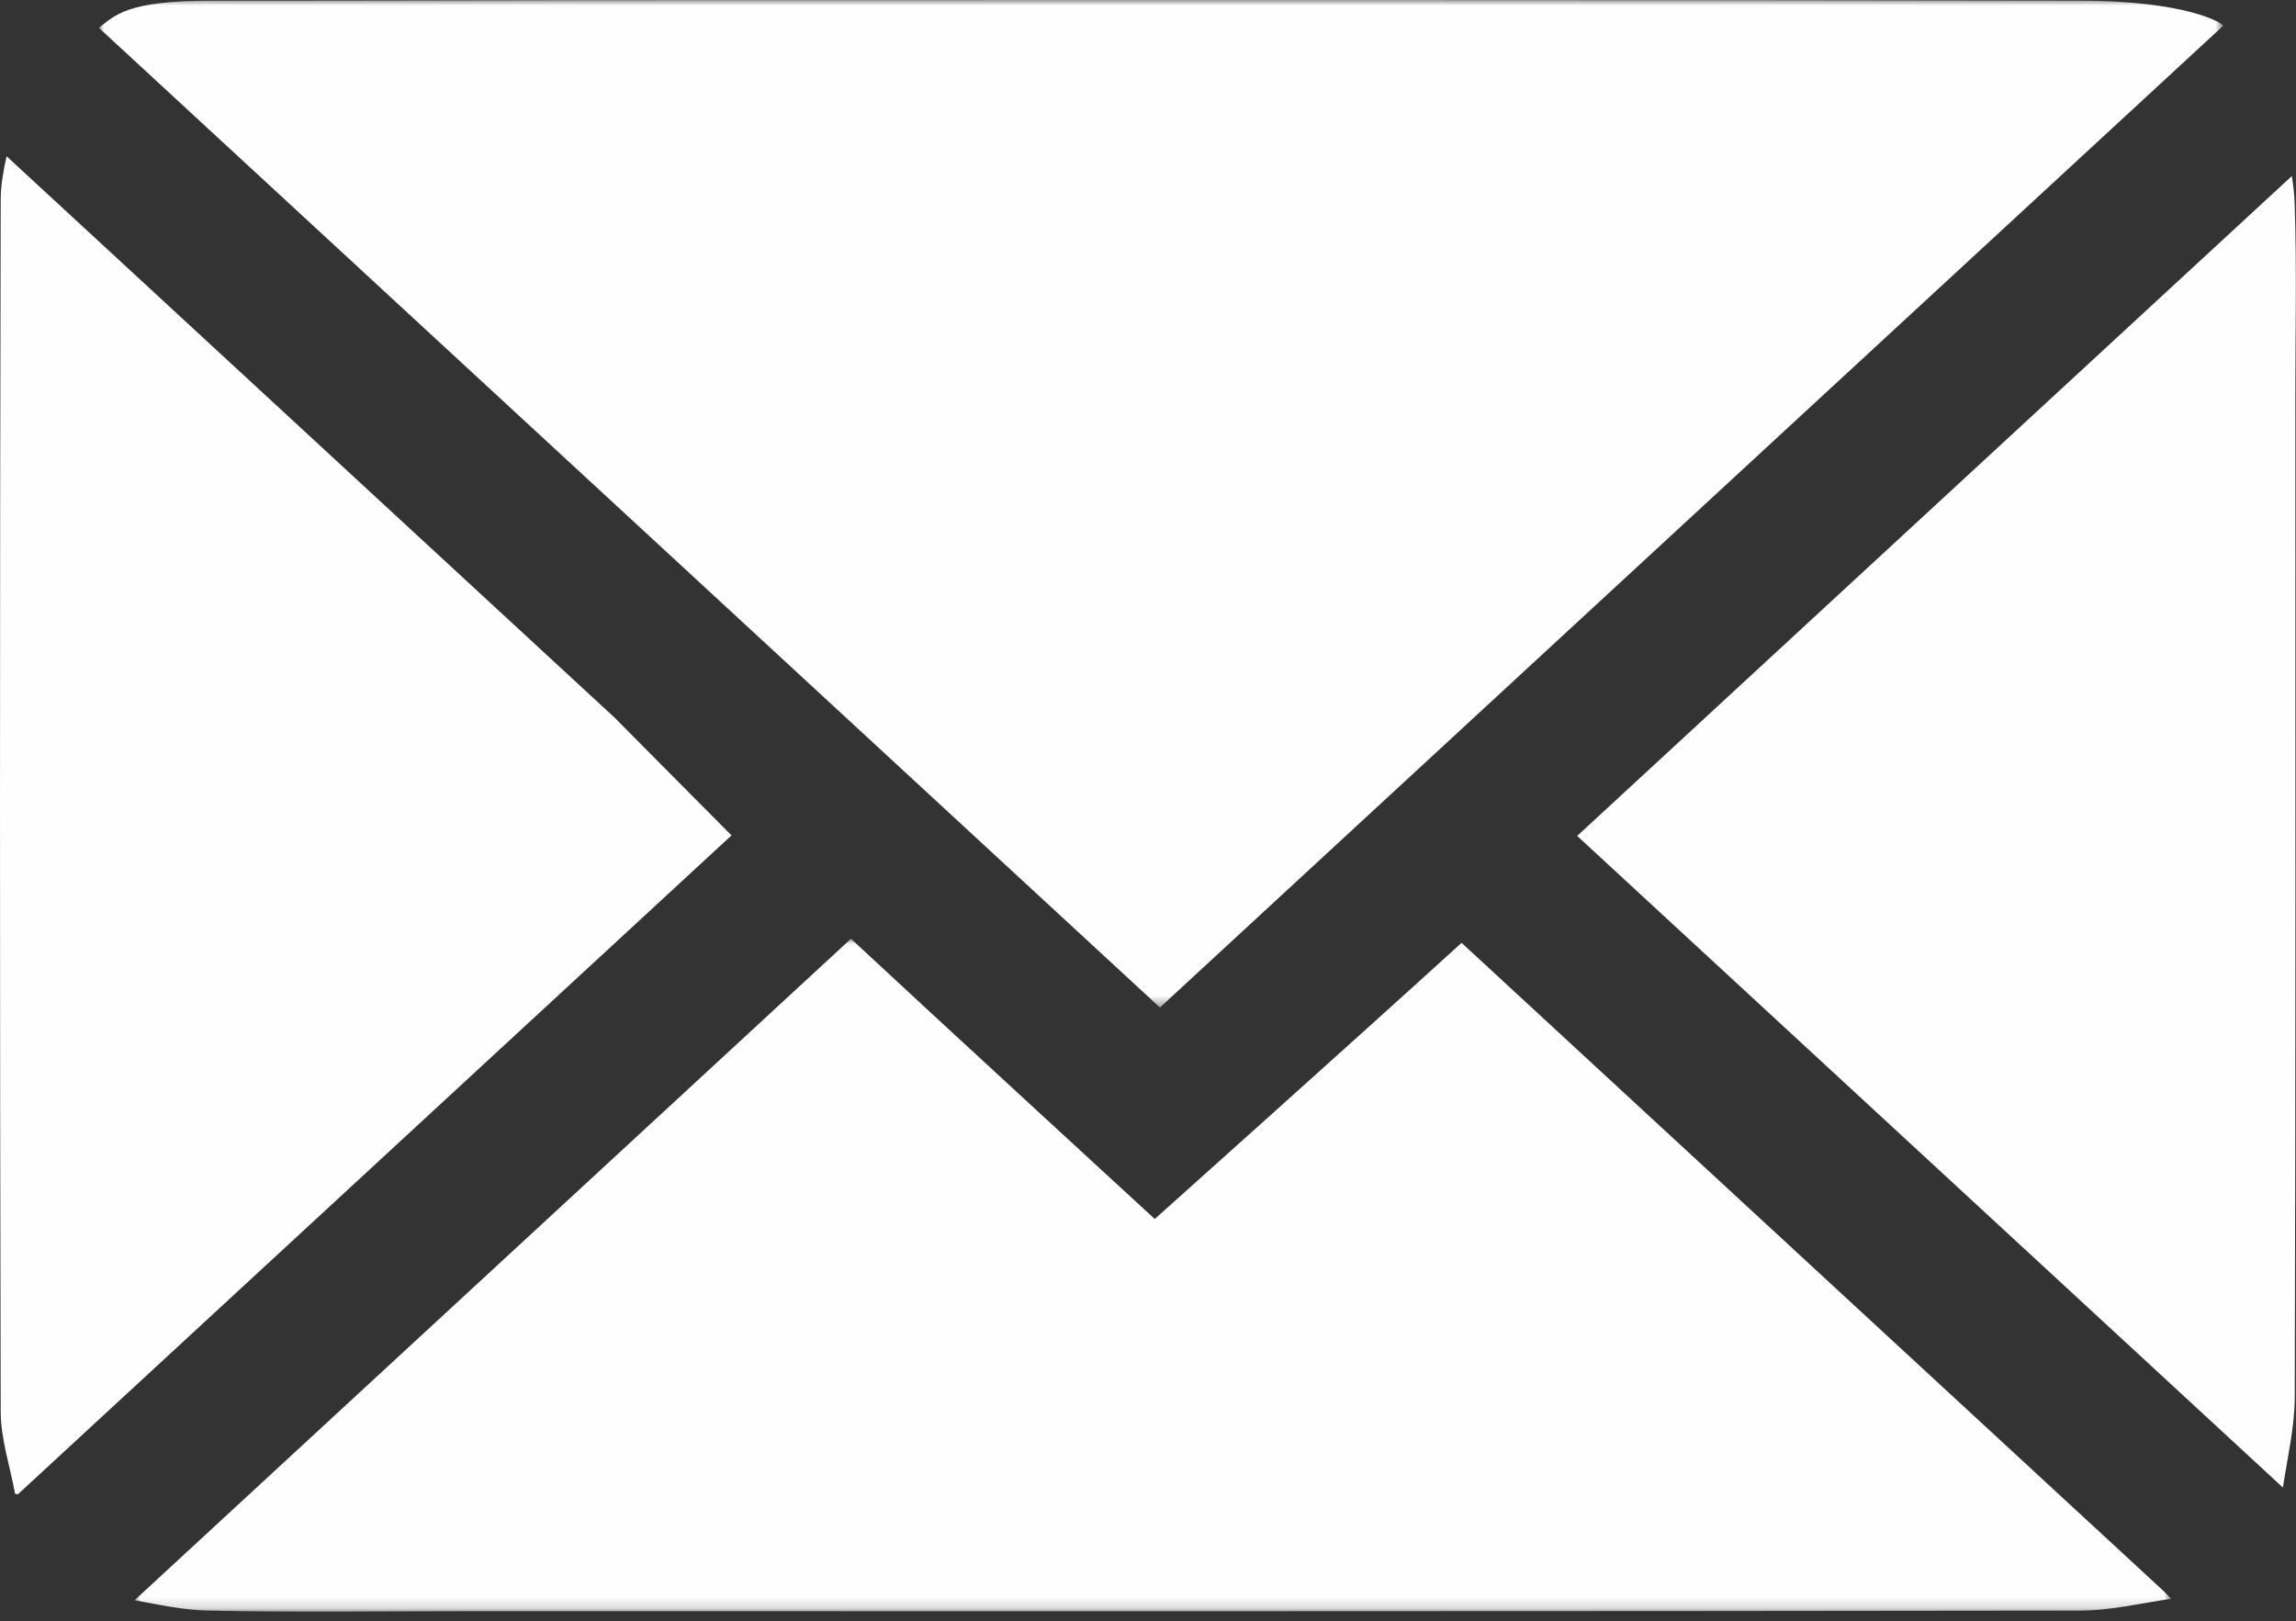 <?xml version="1.0" encoding="UTF-8"?>
<svg width="211px" height="149px" viewBox="0 0 211 149" version="1.1" xmlns="http://www.w3.org/2000/svg" xmlns:xlink="http://www.w3.org/1999/xlink">
    <rect x="0" y="0" width="211" height="149" fill="#333333" stroke="none"/>
    <title>Group 11</title>
    <defs>
        <polygon id="path-1" points="0 0 195.222 0 195.222 92.587 0 92.587"></polygon>
        <polygon id="path-3" points="0 0 187.157 0 187.157 61.832 0 61.832"></polygon>
    </defs>
    <g id="Page-1" stroke="none" stroke-width="1" fill="none" fill-rule="evenodd">
        <g id="Group-11">
            <g id="Group-3" transform="translate(9.084, 0)">
                <mask id="mask-2" fill="white">
                    <use xlink:href="#path-1"></use>
                </mask>
                <g id="Clip-2"></g>
                <path d="M97.513,92.587 L195.222,2.37 C195.185,2.124 191.861,0.056 181.898,0.056 C140.427,-0.021 98.955,0.004 57.483,0.004 C41.76,0.004 26.036,0.061 10.313,0.061 C2.514,0.061 1.499,1.425 0,2.553 L97.513,92.587 Z" id="Fill-1" fill="#FEFEFE" mask="url(#mask-2)"></path>
            </g>
            <path d="M1.387,137.27 C1.468,137.291 1.55,137.311 1.633,137.332 L67.225,76.77 C64.136,73.65 58.8,68.308 56.505,65.972 L0.606,14.36 C0.31,15.687 0.068,17.015 0.065,18.343 C-0.021,55.471 -0.021,92.6 0.065,129.728 C0.07,132.244 0.925,134.756 1.387,137.27" id="Fill-4" fill="#FEFEFE"></path>
            <g id="Group-8" transform="translate(12.369, 86.27)">
                <mask id="mask-4" fill="white">
                    <use xlink:href="#path-3"></use>
                </mask>
                <g id="Clip-7"></g>
                <path d="M121.948,0.375 C112.266,9.191 93.752,25.753 93.752,25.753 C93.752,25.753 73.009,6.69 65.833,0 L0,60.785 C2.183,61.185 4.447,61.691 6.723,61.739 C14.545,61.906 22.373,61.798 30.199,61.798 C79.695,61.798 129.191,61.819 178.686,61.746 C181.704,61.742 184.72,60.987 187.157,60.659 C186.922,60.419 186.692,60.177 186.457,59.937 L121.948,0.375 Z" id="Fill-6" fill="#FEFEFE" mask="url(#mask-4)"></path>
            </g>
            <path d="M209.796,136.699 C210.214,133.927 210.879,131.155 210.887,128.382 C210.974,97.624 210.941,66.866 210.94,36.108 C210.94,30.285 211.077,24.458 210.875,18.642 C210.847,17.819 210.747,16.999 210.616,16.18 L144.942,76.818 L209.796,136.699 Z" id="Fill-9" fill="#FEFEFE"></path>
        </g>
    </g>
</svg>